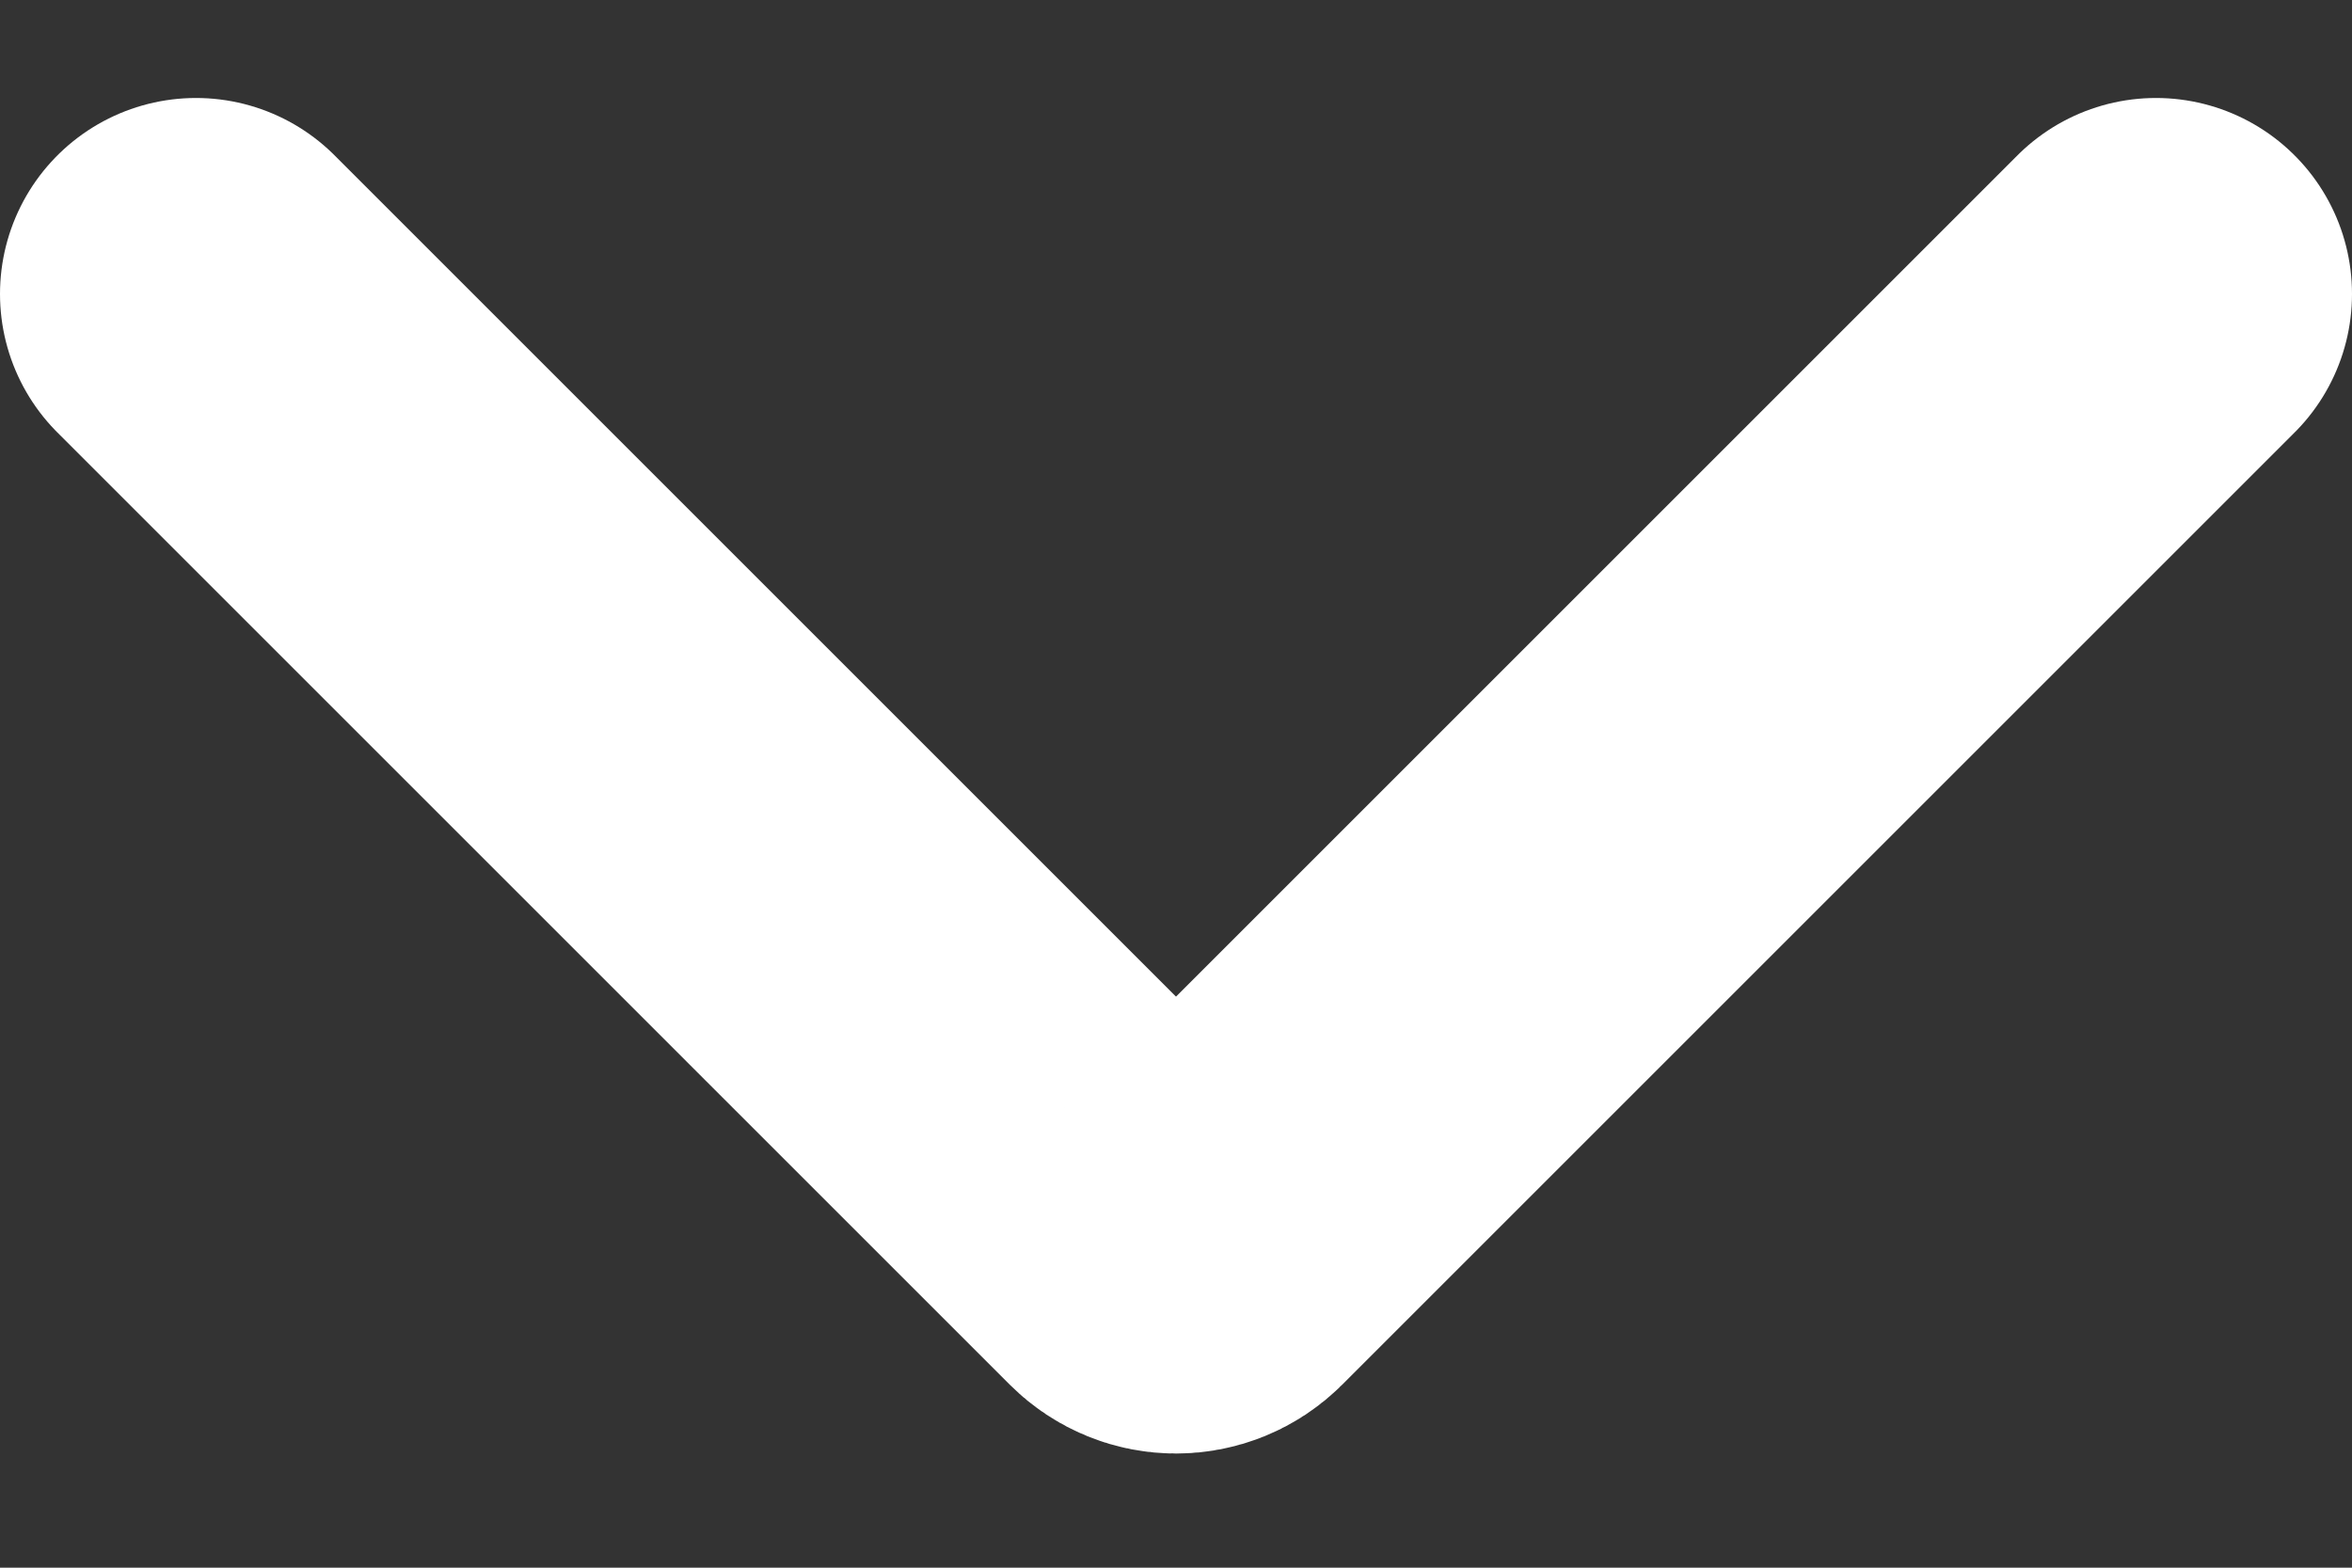 <svg width="12" height="8" viewBox="0 0 12 8" fill="none" xmlns="http://www.w3.org/2000/svg">
<rect x="0" y="0" width="12" height="8" fill="#333333" stroke="none"/>
<path d="M11 1.5L6.141 6.359C6.063 6.437 5.937 6.437 5.859 6.359L1 1.5" stroke="white" stroke-width="2" stroke-linecap="round"/>
</svg>
